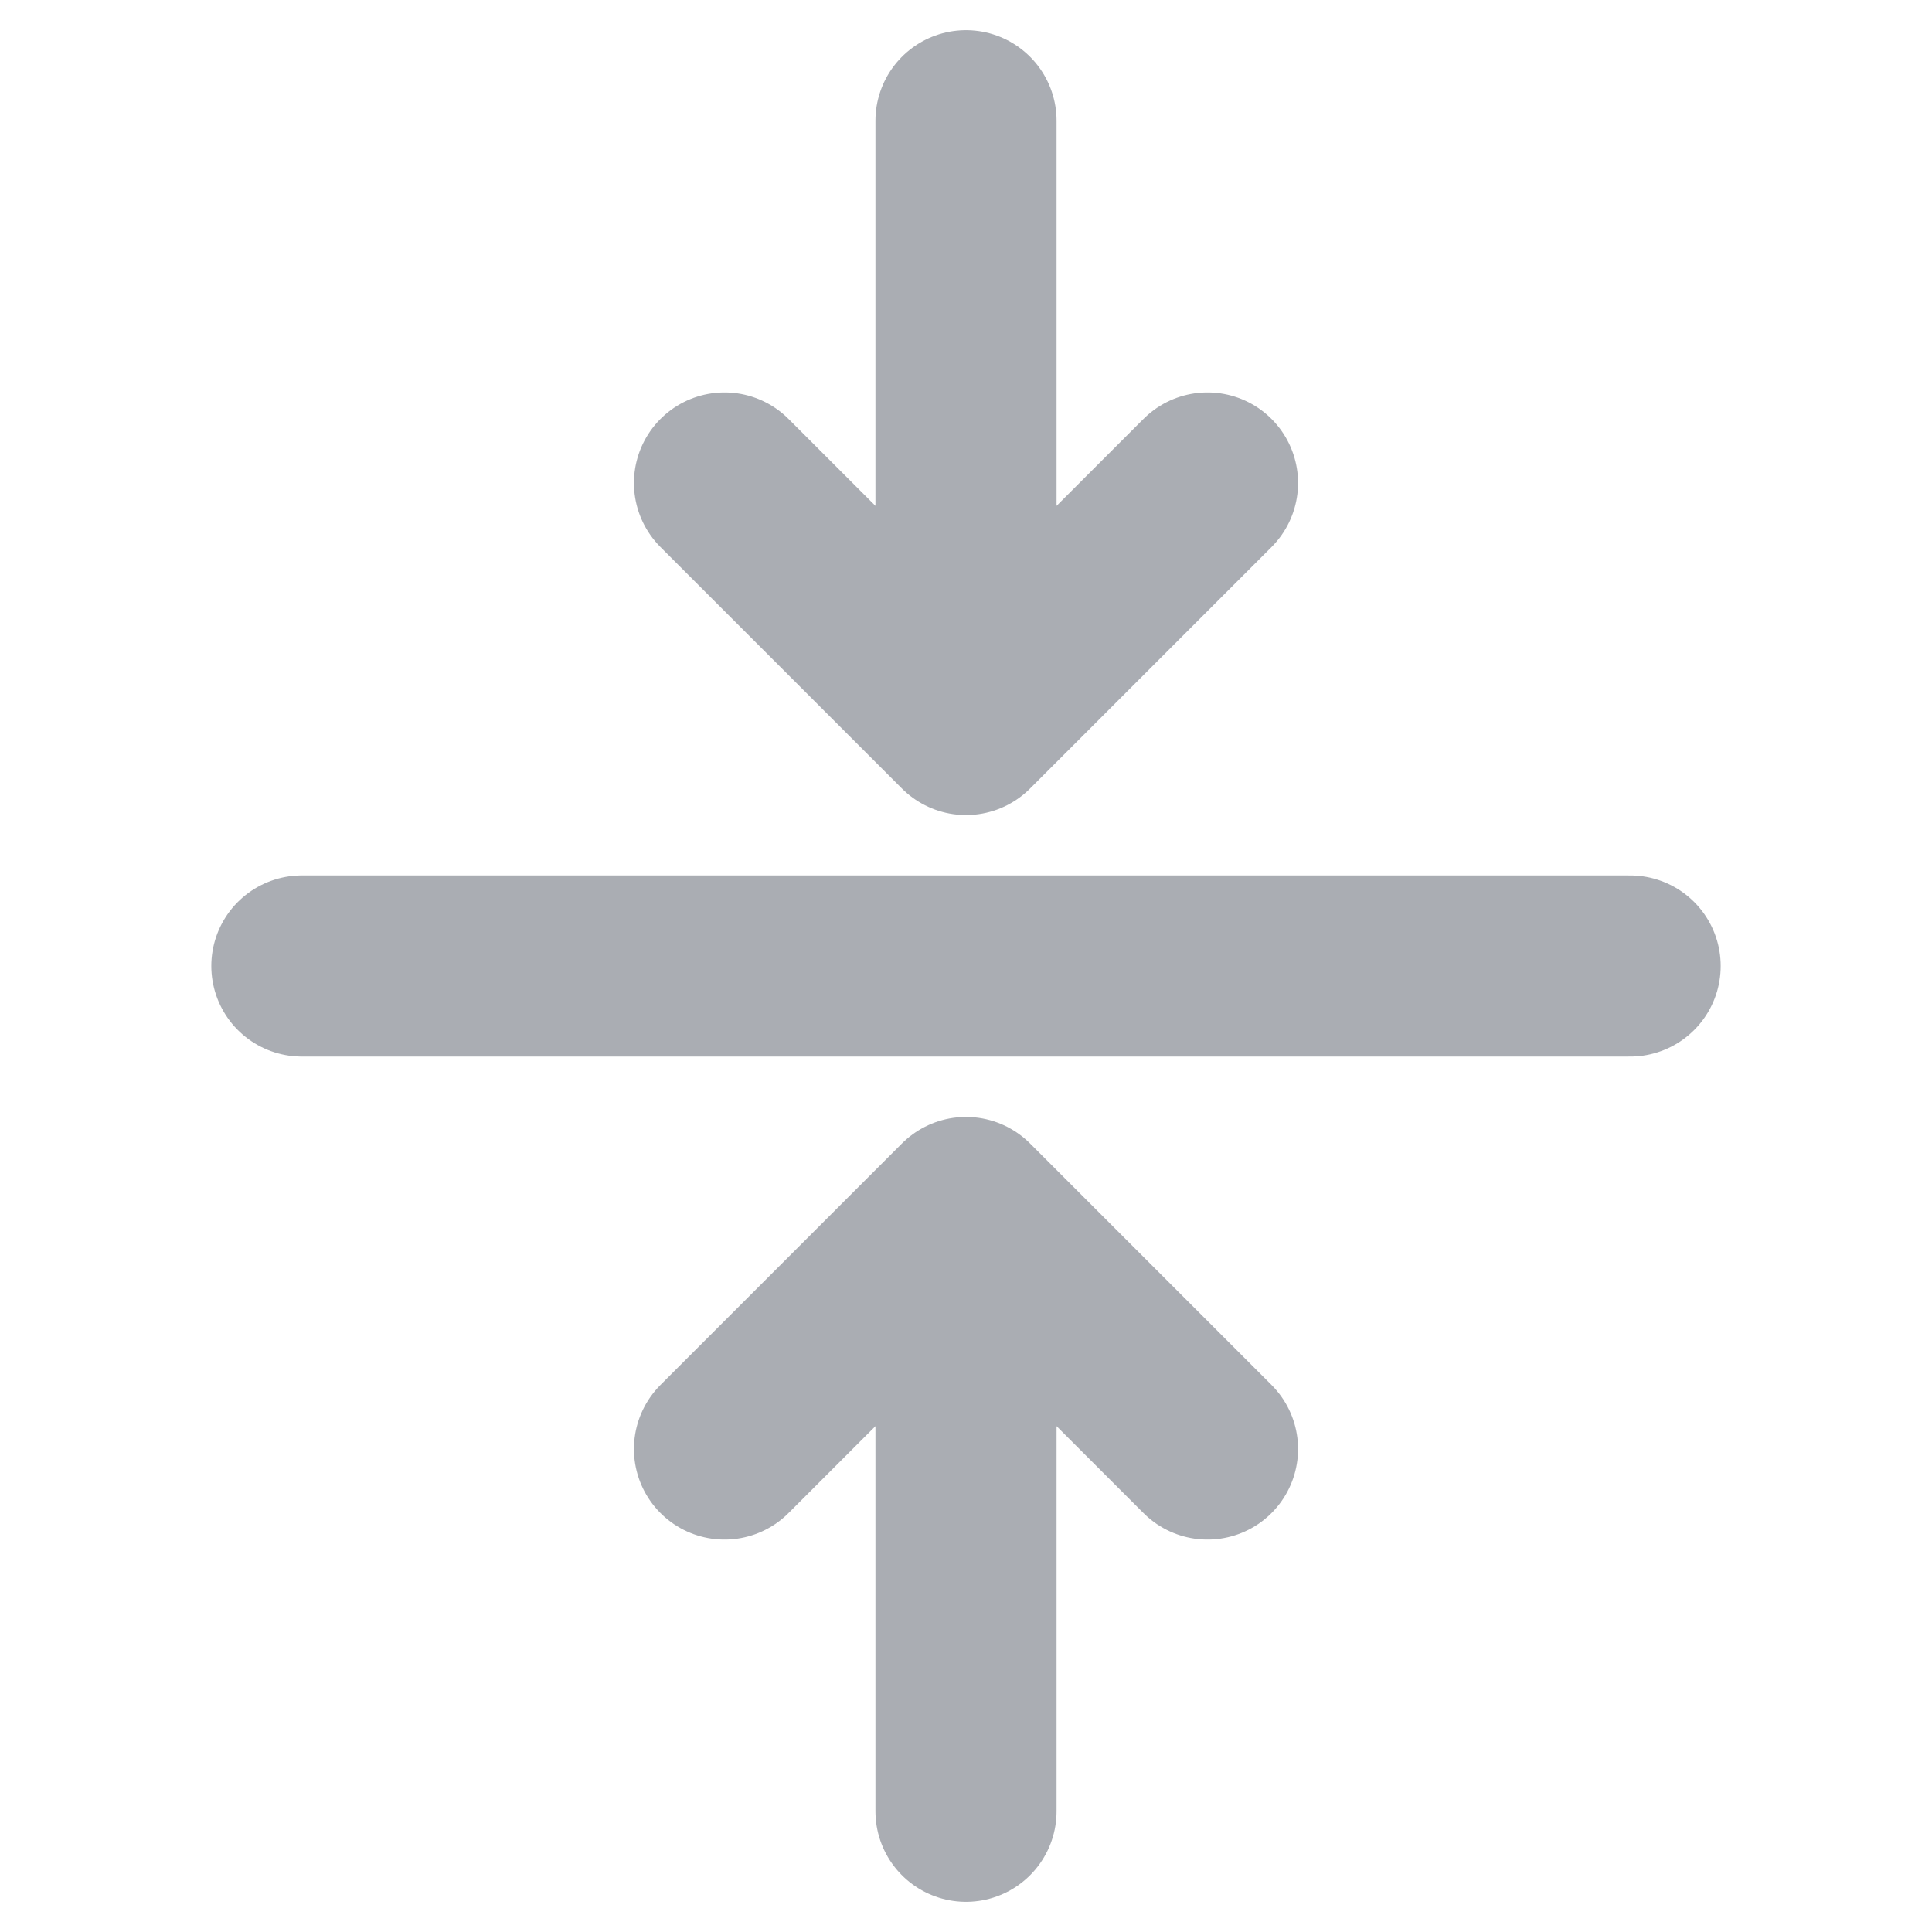 <svg width="16" height="16" fill="none" xmlns="http://www.w3.org/2000/svg"><path d="M13.5 8h-11M8 1v5m2-2L8 6 6 4m2 11v-5m-2 2l2-2 2 2" stroke="#AAADB3" stroke-width="1.5" stroke-linecap="round" stroke-linejoin="round"/></svg>